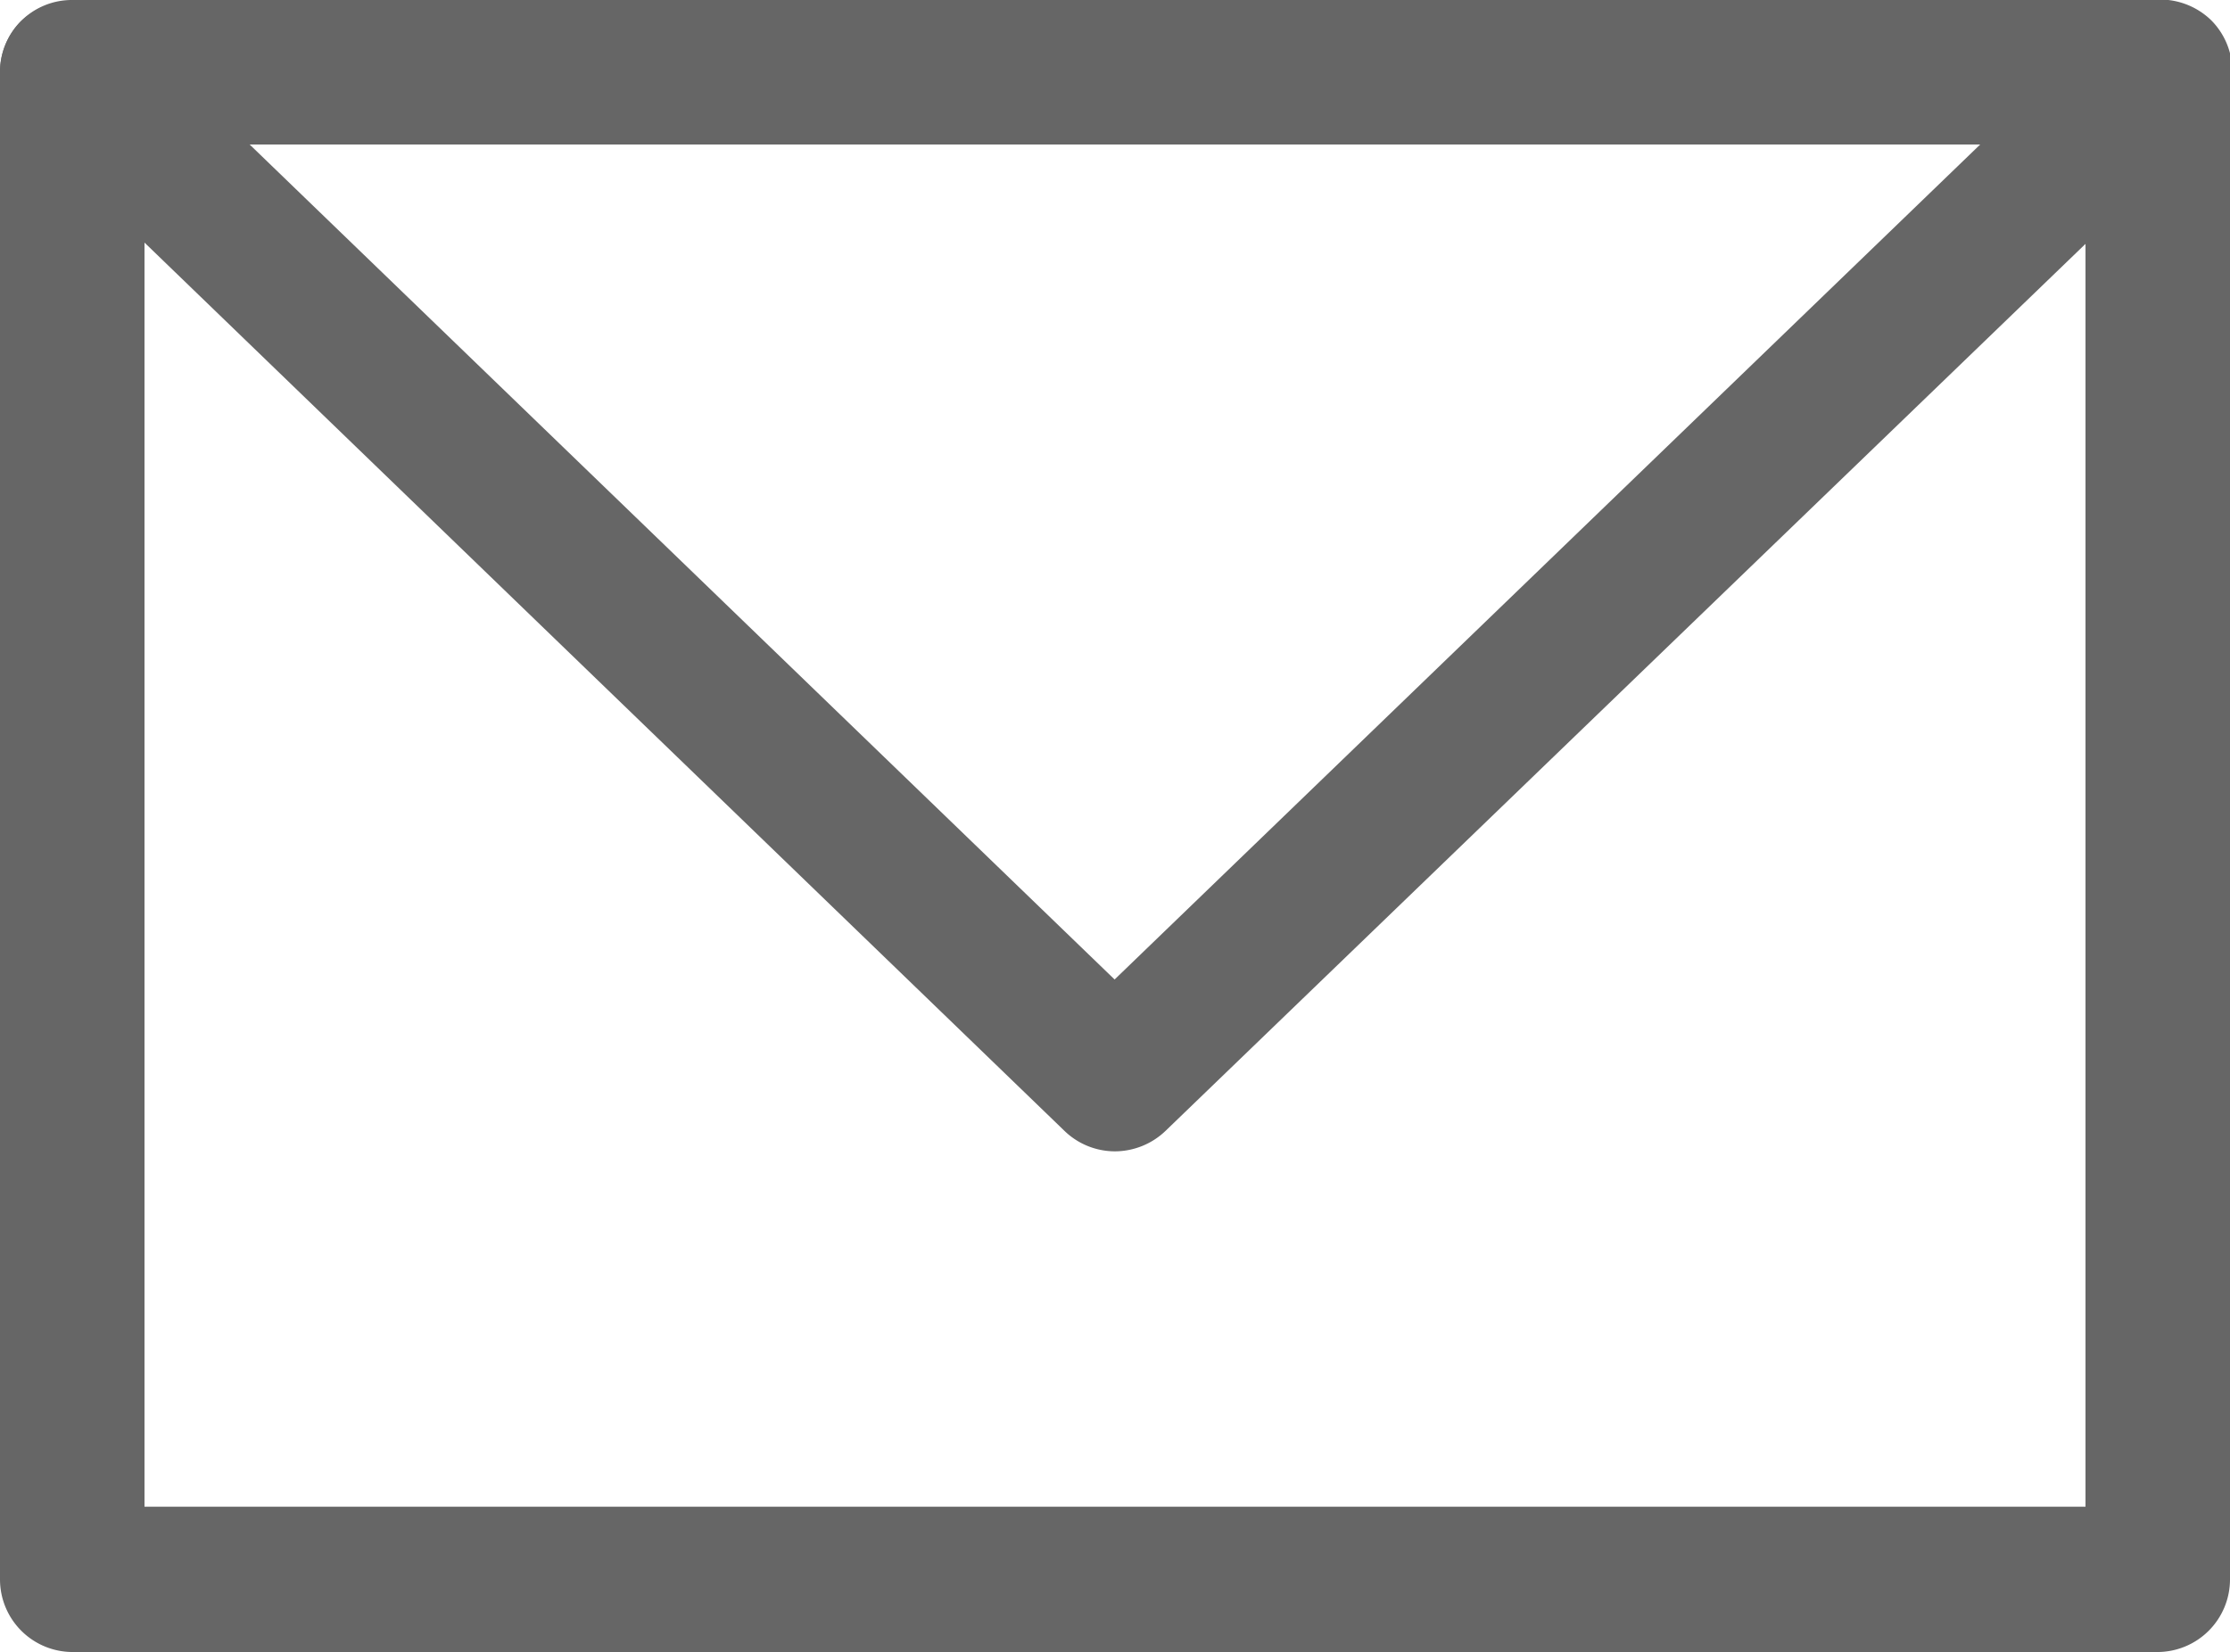 <svg xmlns="http://www.w3.org/2000/svg" width="28.55" height="21.15" viewBox="0 0 28.55 21.15"><defs><style>.cls-1{fill:#666;}</style></defs><g id="レイヤー_2" data-name="レイヤー 2"><g id="レイヤー_1-2" data-name="レイヤー 1"><path class="cls-1" d="M27.62,21.15H.93A.93.93,0,0,1,0,20.22V.93A.92.92,0,0,1,.93,0H27.62a.92.92,0,0,1,.93.93V20.22A.93.93,0,0,1,27.62,21.15ZM1.85,19.29H26.7V1.85H1.85Z"/><path class="cls-1" d="M14.27,14.74a.93.93,0,0,1-.64-.26L.28,1.59A.93.93,0,0,1,.26.28a.94.94,0,0,1,1.31,0l12.7,12.26L27,.26a.94.94,0,0,1,1.31,0,.93.93,0,0,1,0,1.31L14.92,14.48A.94.94,0,0,1,14.27,14.74Z"/></g></g></svg>